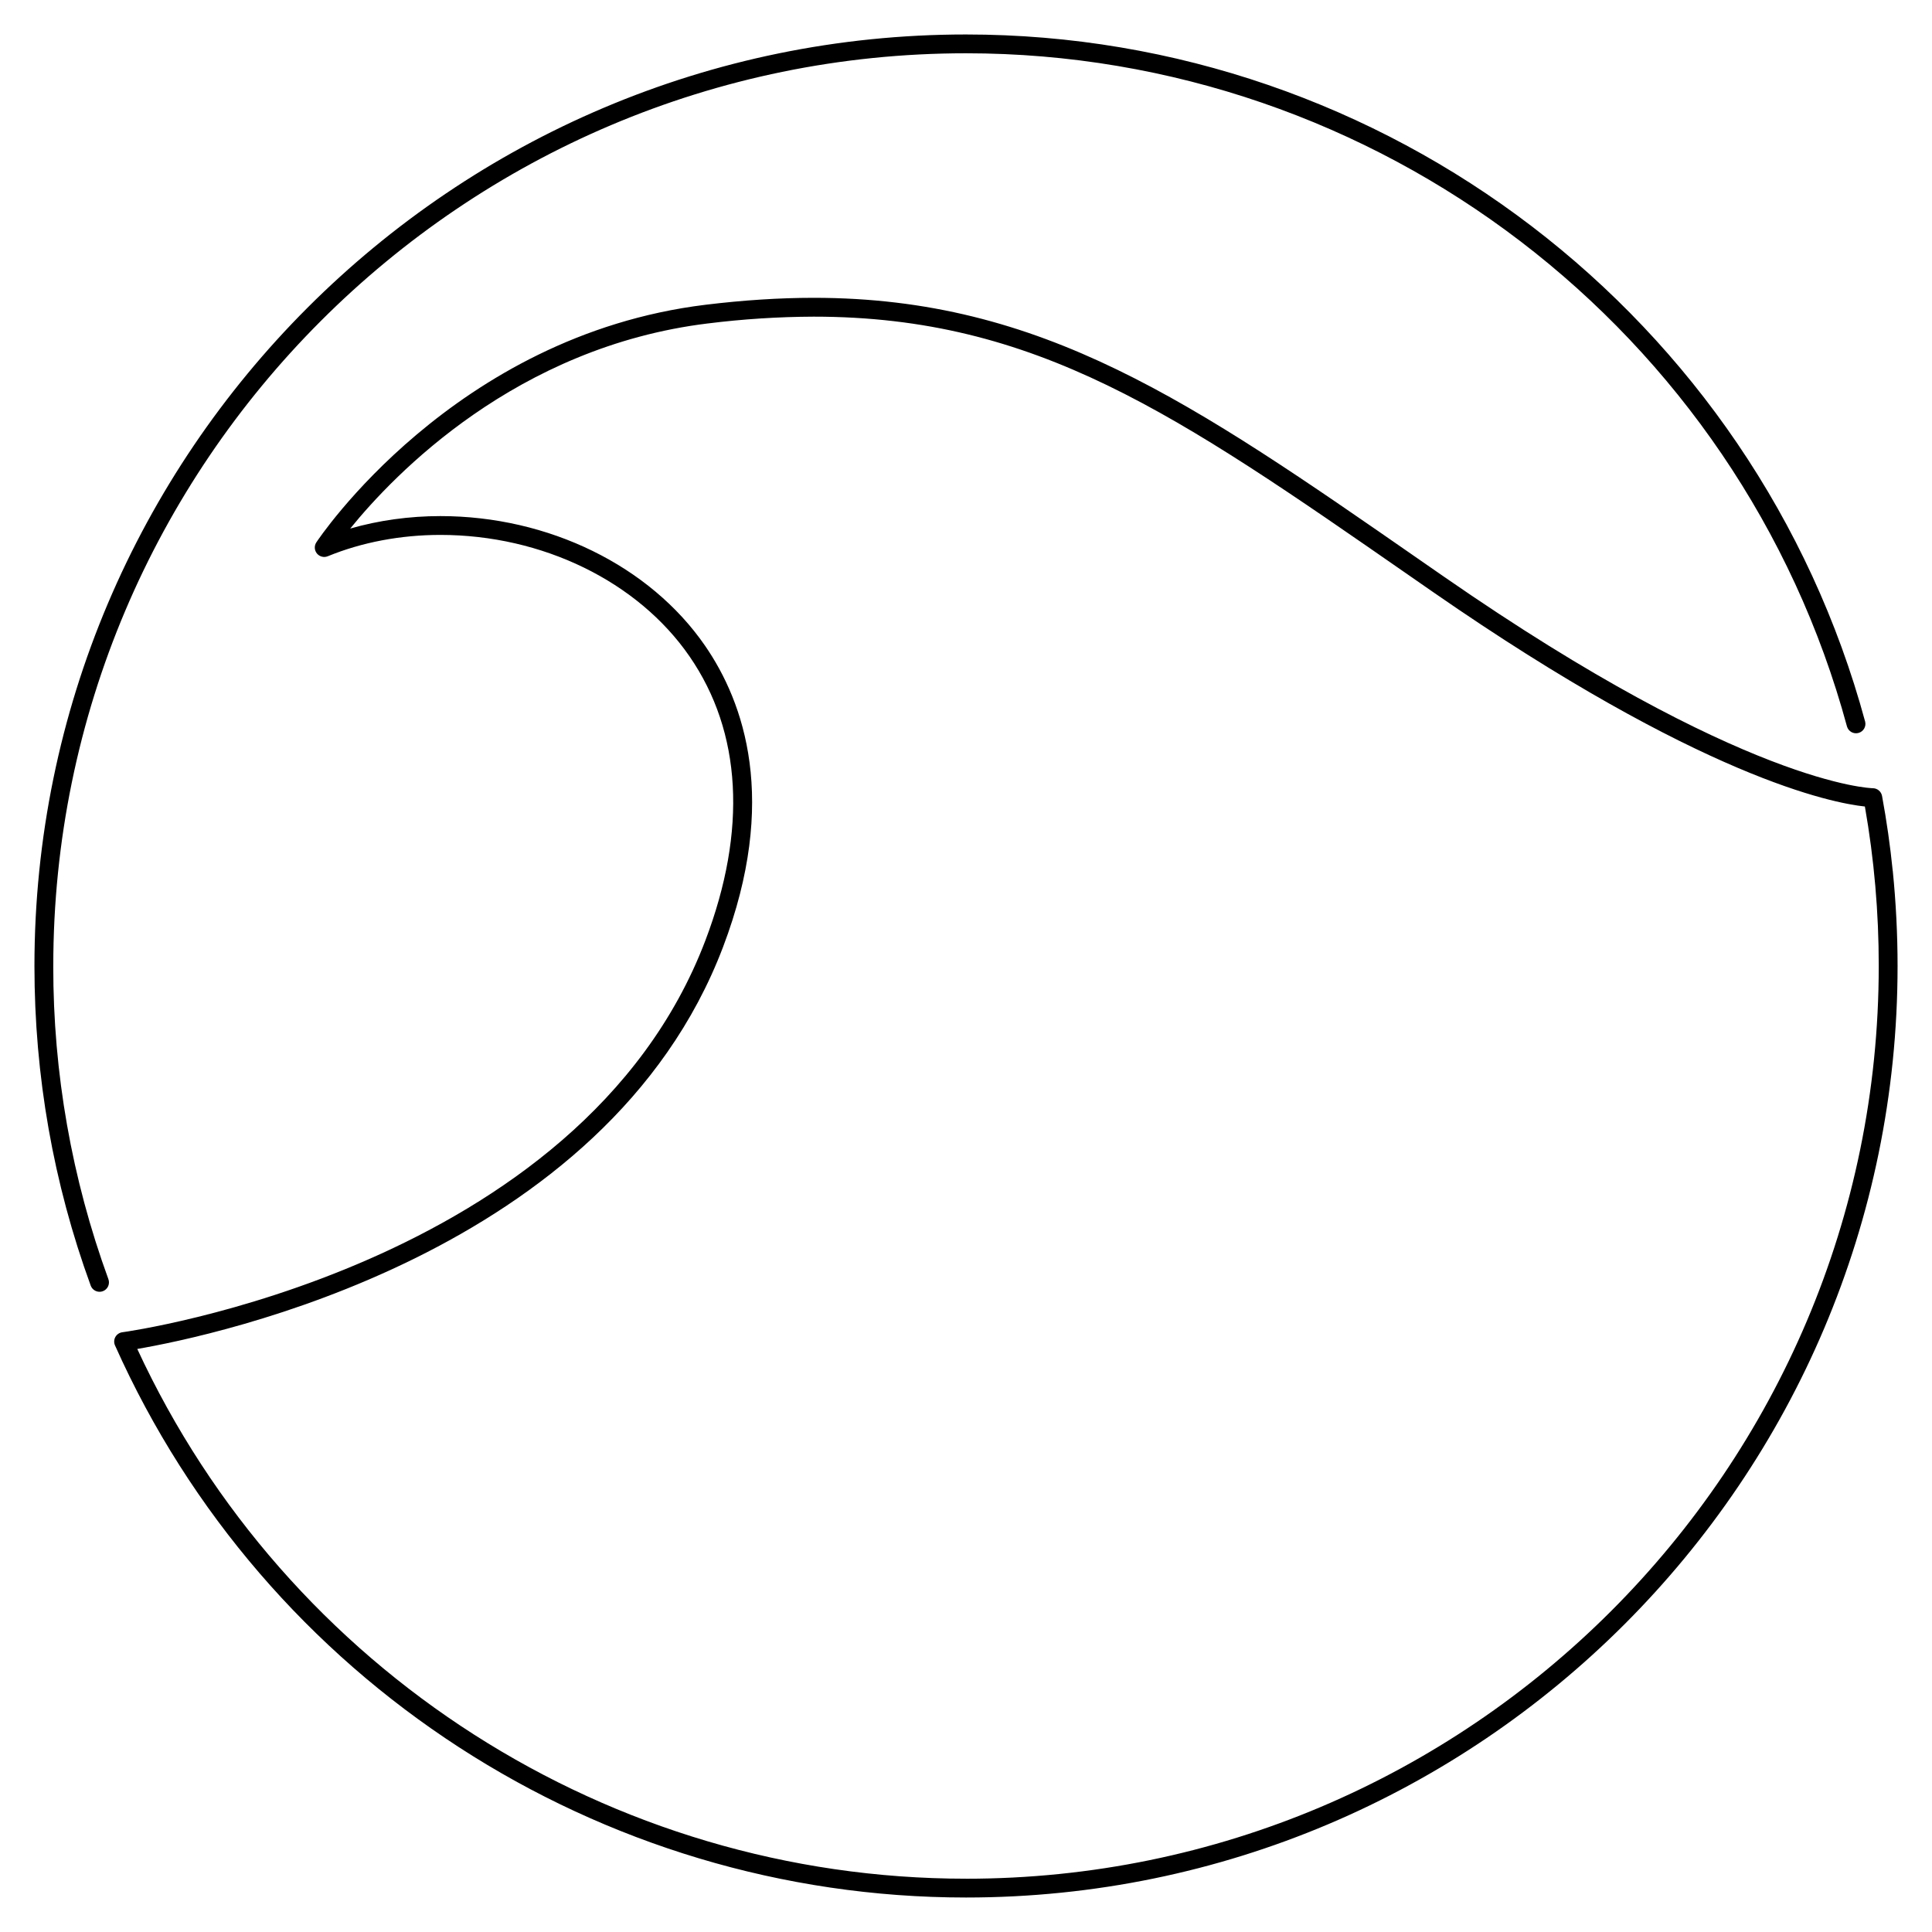 <?xml version="1.0" encoding="UTF-8"?>
<!-- Uploaded to: ICON Repo, www.iconrepo.com, Generator: ICON Repo Mixer Tools -->
<svg fill="#000000" width="800px" height="800px" version="1.1" viewBox="144 144 512 512" xmlns="http://www.w3.org/2000/svg">
 <path d="m158.12 400c0-133.38 108.5-241.88 241.88-241.88 108.99 0 205 73.379 233.48 178.44 0.391 1.289 1.738 2.031 3.035 1.68 1.301-0.355 2.086-1.676 1.773-2.984-29.074-107.23-127.06-182.12-238.29-182.12-136.12 0-246.87 110.74-246.87 246.87 0 29.109 5.019 57.609 14.914 84.699h-0.004c0.48 1.289 1.906 1.953 3.199 1.484 0.621-0.227 1.129-0.691 1.406-1.289 0.281-0.602 0.309-1.289 0.082-1.91-9.703-26.59-14.648-54.68-14.609-82.984zm487.48-25.184-0.004-0.004c-0.672-6.664-1.617-13.297-2.836-19.887-0.223-1.176-1.25-2.031-2.445-2.039-0.328 0-33.848-0.742-113.62-56.035l-6.57-4.555c-60.176-41.77-99.938-69.371-160.49-69.371-9.043 0-18.695 0.625-28.688 1.844-66.773 8.168-102.77 62.426-103.12 62.977l-0.004 0.004c-0.59 0.914-0.52 2.109 0.176 2.945 0.695 0.84 1.855 1.129 2.863 0.719 9.012-3.699 19.332-5.656 29.844-5.656 27.035 0 52.336 12.34 66.027 32.195 13.84 20.062 15.297 46.082 4.211 75.25-33.051 87.004-153.31 103.7-154.52 103.86l0.004-0.004c-0.777 0.102-1.465 0.566-1.852 1.25-0.383 0.688-0.422 1.516-0.102 2.234 39.691 88.895 128.21 146.32 225.53 146.32 136.12 0 246.87-110.74 246.87-246.87 0-8.375-0.43-16.844-1.27-25.184zm-245.6 267.06c-94.262 0-180.11-55-219.62-140.39 19.941-3.414 124.27-25.008 155.23-106.51 14.773-38.867 5.562-64.875-4.766-79.855-14.617-21.191-41.488-34.352-70.137-34.352-8.223 0-16.344 1.133-23.895 3.305 11.602-14.309 43.977-48.141 94.746-54.355l-0.004 0.004c9.316-1.168 18.695-1.77 28.082-1.805 58.996 0 96.133 25.773 157.65 68.477l6.57 4.559c70.953 49.176 105.77 55.871 114.36 56.781 2.453 13.953 3.684 28.094 3.672 42.258-0.004 133.38-108.51 241.89-241.88 241.89z"/>
</svg>